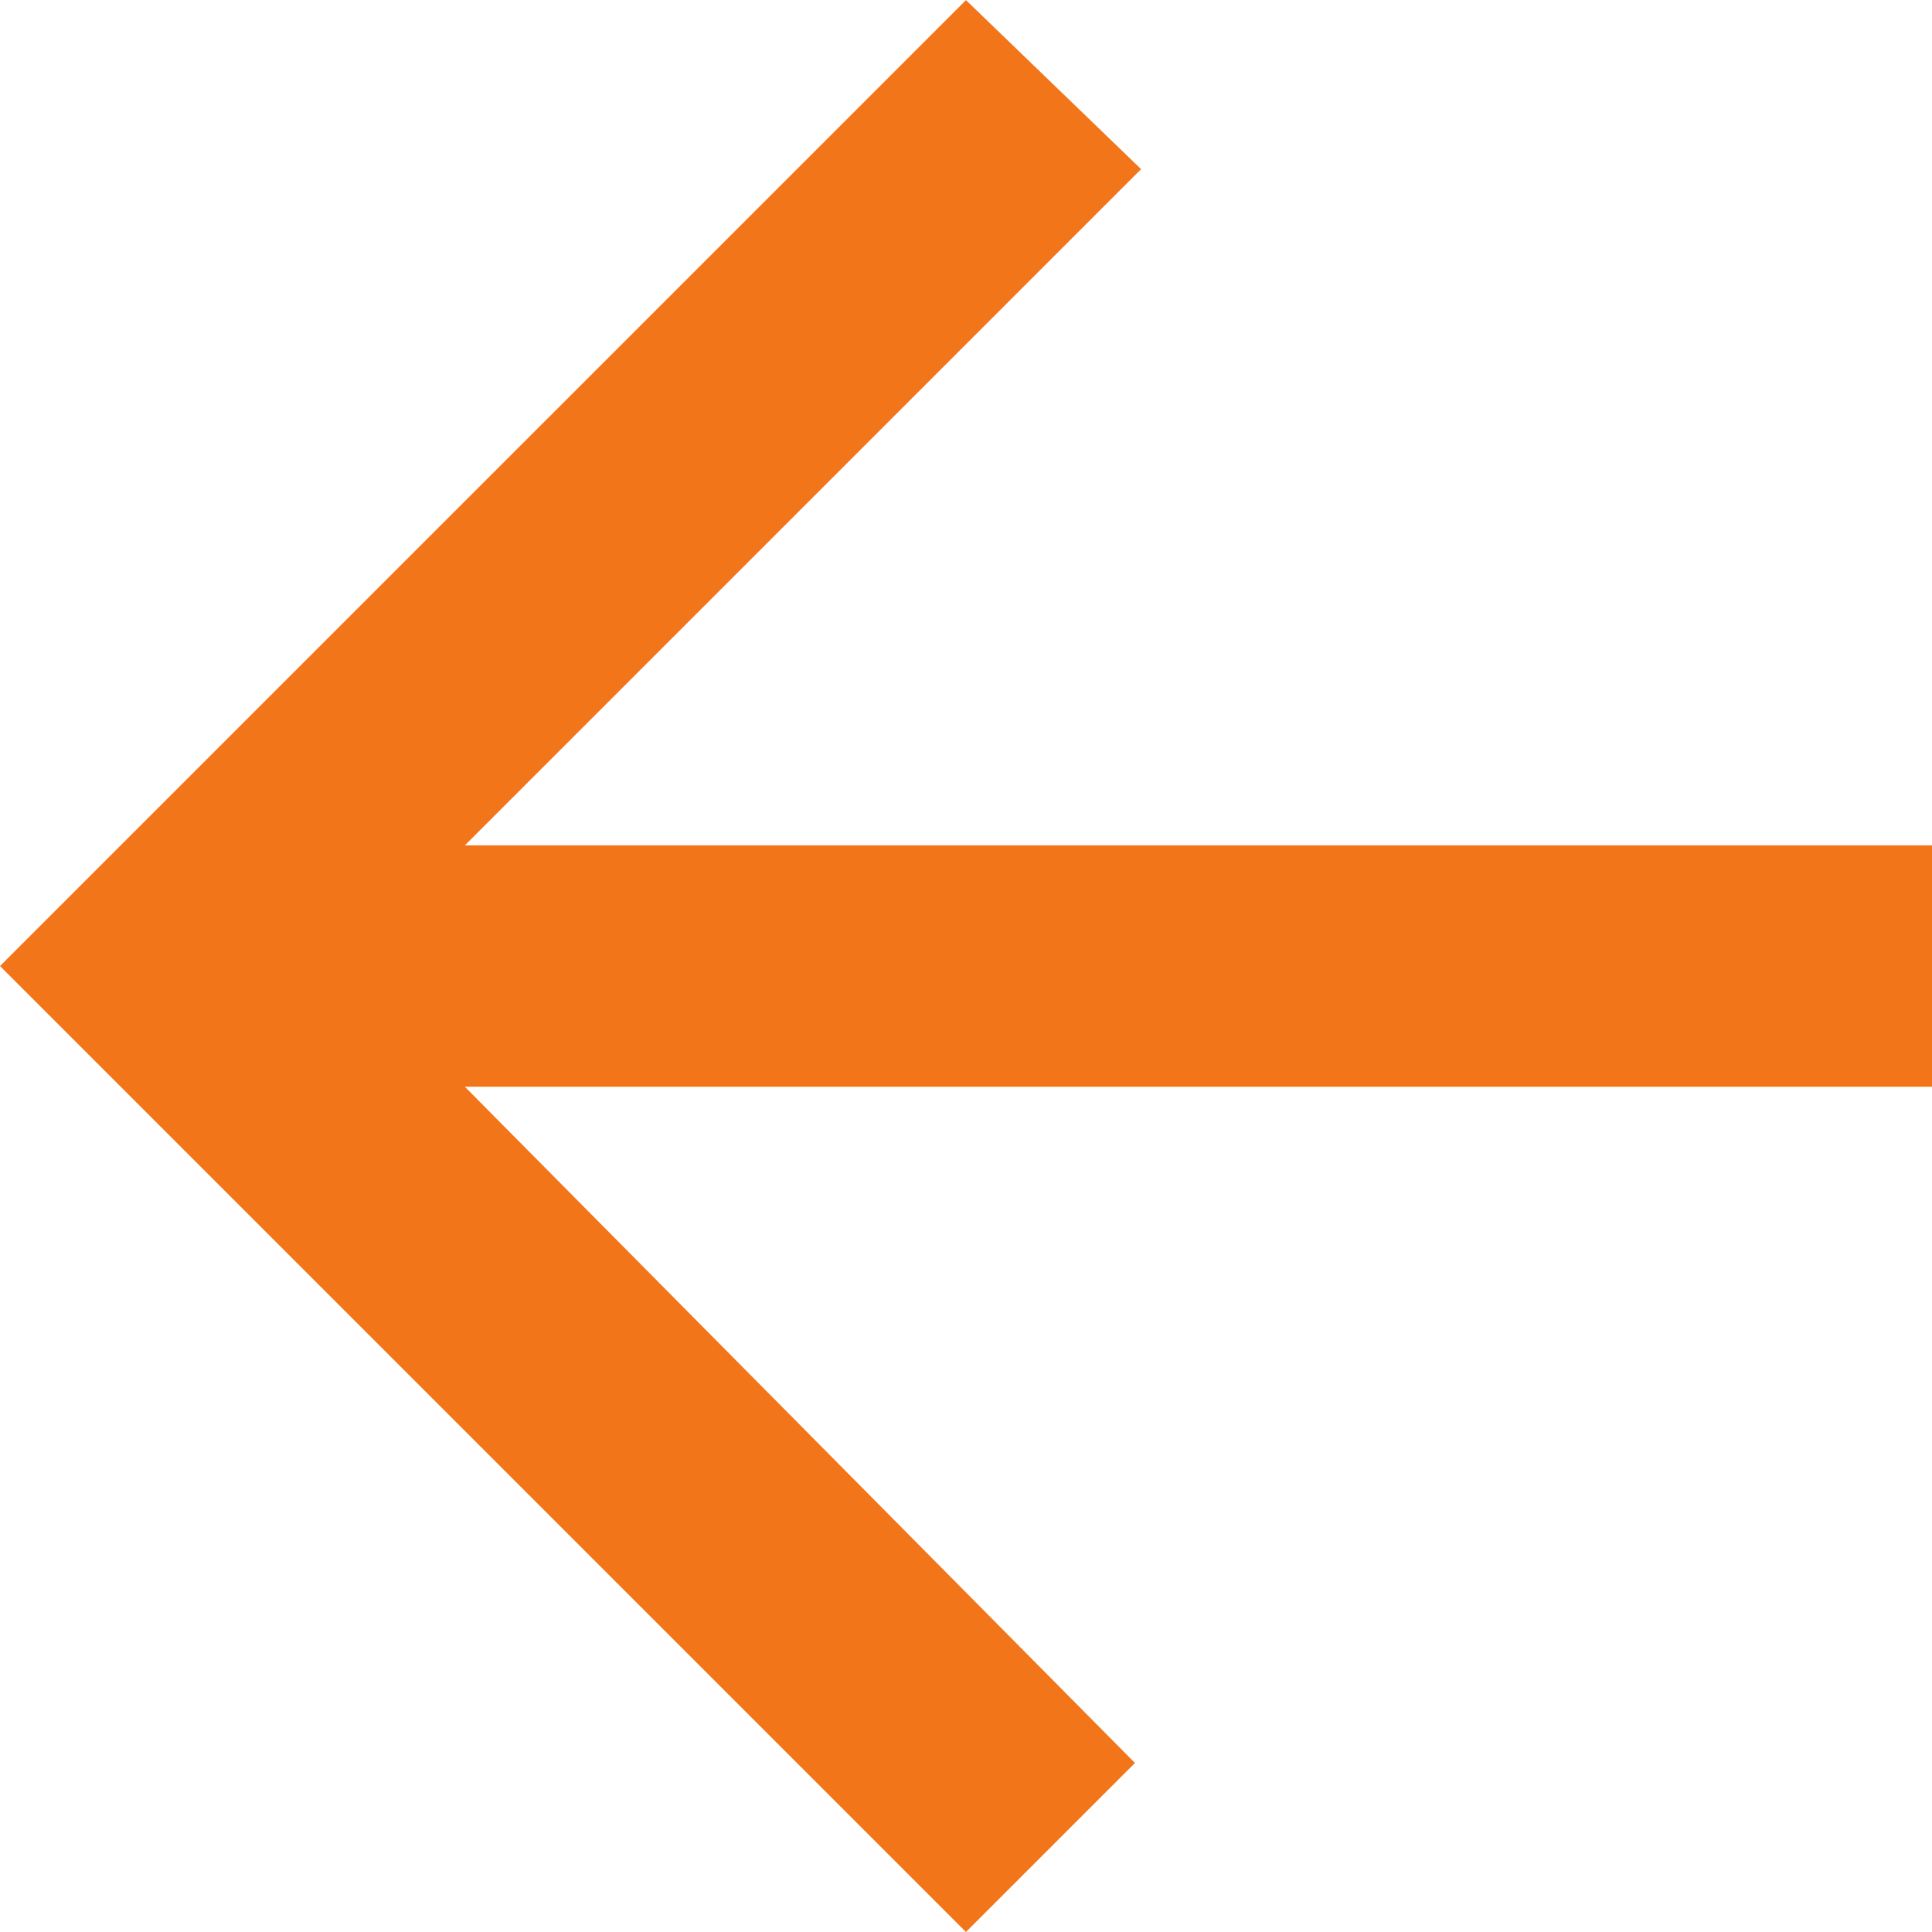 <svg xmlns="http://www.w3.org/2000/svg" width="18.643" height="18.643" viewBox="0 0 18.643 18.643">
  <path id="Icon_ionic-md-arrow-up" data-name="Icon ionic-md-arrow-up" d="M10.486,18.643V4.486l6.525,6.525,1.631-1.69L9.321,0,0,9.321l1.631,1.631L8.156,4.486V18.643Z" transform="translate(0 18.643) rotate(-90)" fill="#f2751a"/>
</svg>
